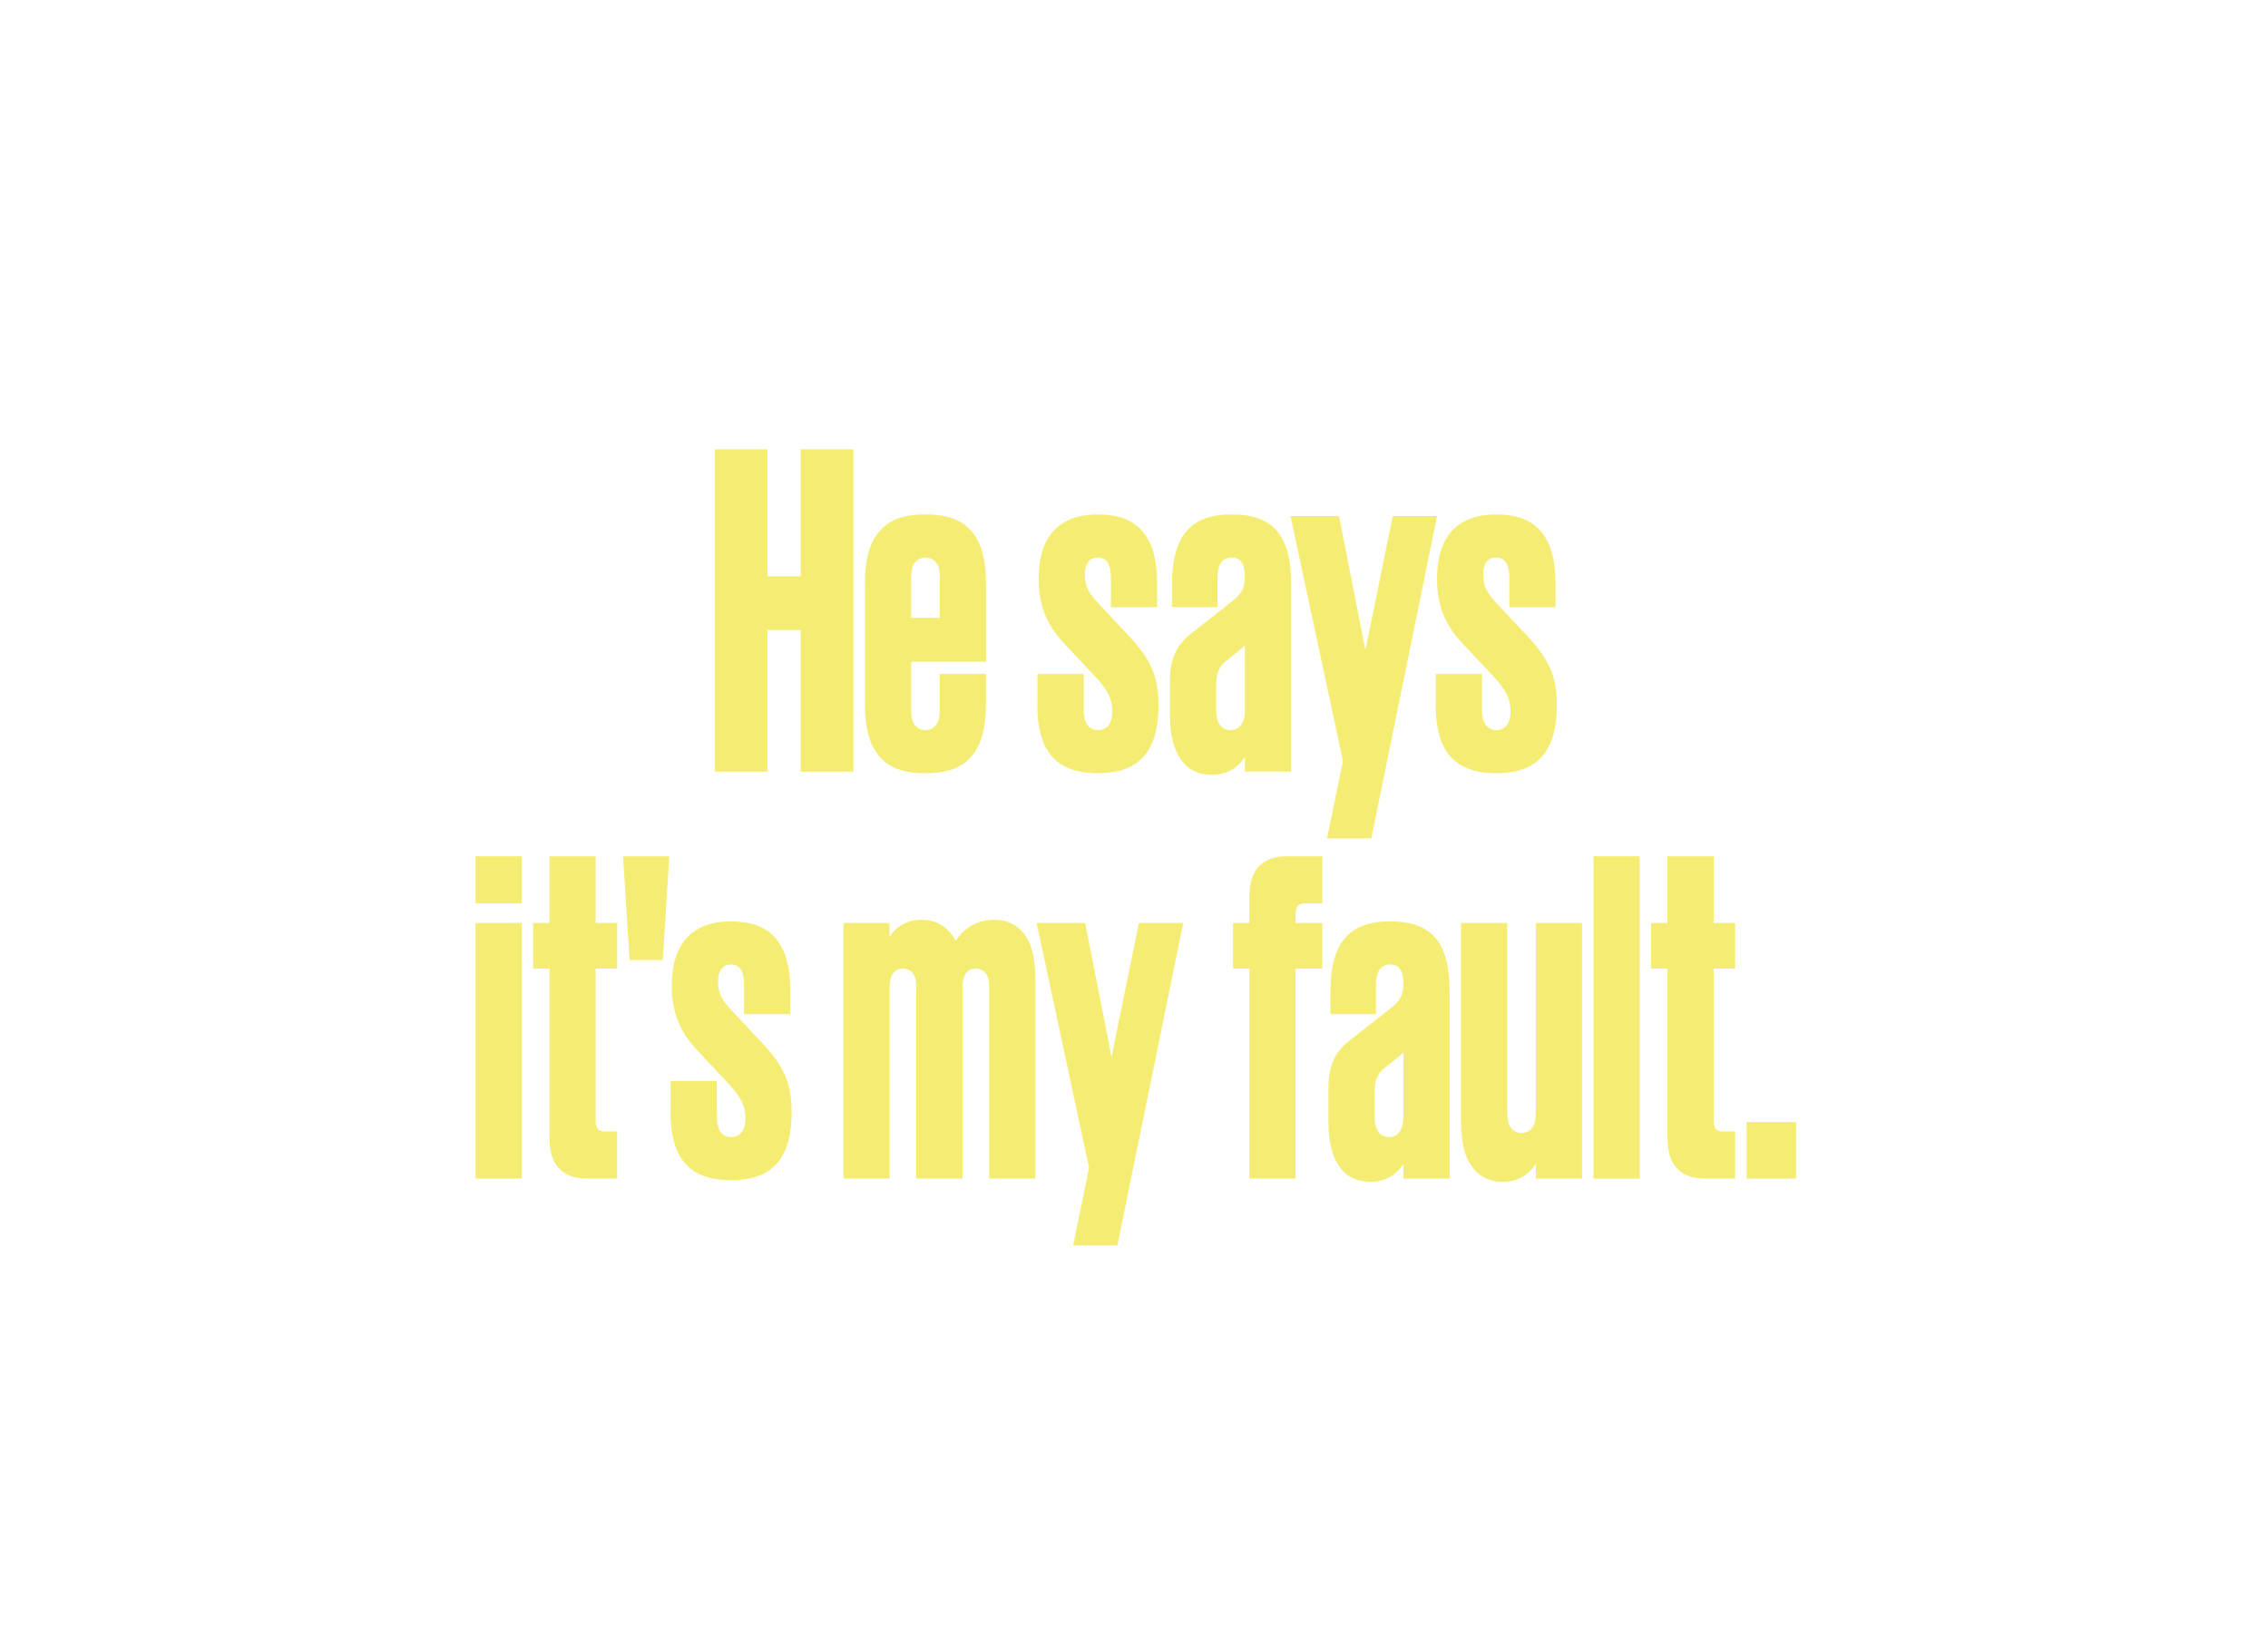 <?xml version="1.0" encoding="UTF-8"?>
<svg id="Ebene_1" data-name="Ebene 1" xmlns="http://www.w3.org/2000/svg" viewBox="0 0 390 280">
  <defs>
    <style>
      .cls-1 {
        fill: #f5ed73;
      }
    </style>
  </defs>
  <path class="cls-1" d="m122.9,77.28h9.07v21.84h5.71v-21.84h9.07v55.45h-9.07v-24.36h-5.71v24.36h-9.07v-55.45Z"/>
  <path class="cls-1" d="m151.02,129.85c-1.46-1.82-2.3-4.48-2.3-9.03v-20.16c0-4.55.84-7.21,2.3-9.03,1.62-2.03,3.98-3.15,8.12-3.15s6.5,1.12,8.12,3.15c1.46,1.82,2.3,4.48,2.3,9.03v13.16h-12.88v7.98c0,1.68.22,2.38.67,2.94.39.49,1.01.84,1.79.84s1.4-.35,1.79-.84c.45-.56.67-1.26.67-2.94v-5.88h7.95v4.9c0,4.55-.84,7.21-2.3,9.03-1.62,2.03-3.98,3.15-8.12,3.15s-6.5-1.12-8.12-3.15Zm10.58-23.59v-6.58c0-1.68-.22-2.38-.67-2.94-.39-.49-1.01-.84-1.79-.84s-1.4.35-1.79.84c-.45.56-.67,1.26-.67,2.94v6.58h4.93Z"/>
  <path class="cls-1" d="m178.4,121.24v-5.32h7.95v6.09c0,2.24.78,3.57,2.46,3.57,1.85,0,2.46-1.61,2.46-3.15,0-2.17-.73-3.71-3.03-6.16l-5.38-5.74c-2.8-3.01-4.26-6.3-4.26-10.99,0-7.49,3.75-11.06,10.19-11.06s10.19,3.29,10.19,11.9v4.06h-7.95v-5.11c0-1.96-.56-3.43-2.24-3.43-1.46,0-2.24,1.05-2.24,2.94,0,2.1.73,3.22,2.35,4.97l5.38,5.74c3.7,3.99,4.93,6.93,4.93,11.69,0,7.56-2.91,11.76-10.42,11.76s-10.42-4.2-10.42-11.76Z"/>
  <path class="cls-1" d="m201.19,123.13v-6.23c0-3.78,1.34-6.16,3.53-7.84l7.11-5.6c1.62-1.26,2.24-2.17,2.24-4.41,0-2.1-.78-3.15-2.3-3.15s-2.41,1.12-2.41,3.5v5.04h-7.84v-3.78c0-8.33,3.08-12.18,10.25-12.18s10.25,3.57,10.25,12.04v32.2h-7.95v-2.52c-1.29,2.03-3.25,3.08-5.71,3.08-4.59,0-7.17-3.64-7.17-10.15Zm12.88-.91v-11.2c-.34.35-.56.56-1.01.91l-1.96,1.54c-1.57,1.26-1.96,2.17-1.96,4.48v4.27c0,2.1.9,3.36,2.46,3.36s2.46-1.26,2.46-3.36Z"/>
  <path class="cls-1" d="m230.93,130.9l-9.02-42.14h8.34l4.54,23.03,4.71-23.03h7.62l-11.31,55.45h-7.62l2.74-13.3Z"/>
  <path class="cls-1" d="m246.89,121.24v-5.32h7.95v6.09c0,2.24.78,3.57,2.46,3.57,1.85,0,2.46-1.61,2.46-3.15,0-2.17-.73-3.71-3.02-6.16l-5.38-5.74c-2.8-3.01-4.26-6.3-4.26-10.99,0-7.49,3.75-11.06,10.19-11.06s10.19,3.29,10.19,11.9v4.06h-7.95v-5.11c0-1.96-.56-3.43-2.24-3.43-1.46,0-2.24,1.05-2.24,2.94,0,2.1.73,3.22,2.35,4.97l5.38,5.74c3.7,3.99,4.93,6.93,4.93,11.69,0,7.56-2.91,11.76-10.42,11.76s-10.42-4.2-10.42-11.76Z"/>
  <path class="cls-1" d="m81.77,147.28h7.95v8.12h-7.95v-8.12Zm0,11.48h7.95v43.96h-7.95v-43.96Z"/>
  <path class="cls-1" d="m95.94,200.76c-.95-1.12-1.46-2.73-1.46-5.32v-28.84h-2.8v-7.84h2.8v-11.48h7.95v11.48h3.7v7.84h-3.7v26.11c0,1.33.45,1.89,1.51,1.89h2.18v8.12h-5.15c-2.46,0-3.98-.7-5.04-1.96Z"/>
  <path class="cls-1" d="m107.14,147.28h7.95l-1.12,17.85h-5.71l-1.12-17.85Z"/>
  <path class="cls-1" d="m115.32,191.24v-5.32h7.95v6.09c0,2.24.78,3.57,2.46,3.57,1.85,0,2.46-1.61,2.46-3.15,0-2.17-.73-3.71-3.03-6.16l-5.38-5.74c-2.8-3.01-4.26-6.3-4.26-10.99,0-7.49,3.75-11.06,10.19-11.06s10.19,3.29,10.19,11.9v4.06h-7.95v-5.11c0-1.96-.56-3.43-2.24-3.43-1.46,0-2.24,1.05-2.24,2.94,0,2.1.73,3.22,2.35,4.97l5.38,5.74c3.7,3.99,4.93,6.93,4.93,11.69,0,7.56-2.91,11.76-10.42,11.76s-10.42-4.2-10.42-11.76Z"/>
  <path class="cls-1" d="m145,158.76h7.95v2.38c1.23-1.89,3.14-2.94,5.49-2.94,2.69,0,4.7,1.33,5.88,3.64,1.51-2.31,3.81-3.64,6.66-3.64,2.13,0,3.87.84,5.1,2.38,1.23,1.61,1.96,3.92,1.96,7.91v34.23h-7.95v-32.9c0-1.26-.22-2.03-.67-2.52-.39-.42-.95-.7-1.62-.7s-1.23.21-1.62.7-.67,1.26-.67,2.52v32.9h-7.95v-32.9c0-1.26-.22-2.03-.67-2.52-.39-.42-.95-.7-1.62-.7s-1.23.21-1.62.7-.67,1.26-.67,2.52v32.9h-7.95v-43.96Z"/>
  <path class="cls-1" d="m187.28,200.9l-9.02-42.14h8.34l4.54,23.03,4.7-23.03h7.62l-11.31,55.45h-7.62l2.74-13.3Z"/>
  <path class="cls-1" d="m214.83,166.6h-2.8v-7.84h2.8v-4.2c0-2.59.5-4.2,1.46-5.32,1.06-1.26,2.58-1.96,5.04-1.96h6.05v8.12h-3.08c-1.06,0-1.51.56-1.51,1.89v1.47h4.59v7.84h-4.59v36.12h-7.95v-36.12Z"/>
  <path class="cls-1" d="m228.44,193.13v-6.23c0-3.78,1.34-6.16,3.53-7.84l7.11-5.6c1.62-1.26,2.24-2.17,2.24-4.41,0-2.1-.79-3.15-2.3-3.15s-2.41,1.12-2.41,3.5v5.04h-7.84v-3.78c0-8.33,3.08-12.18,10.25-12.18s10.25,3.57,10.25,12.04v32.2h-7.95v-2.52c-1.29,2.03-3.25,3.08-5.71,3.08-4.59,0-7.17-3.64-7.17-10.15Zm12.88-.91v-11.2c-.34.35-.56.56-1.01.91l-1.96,1.54c-1.57,1.26-1.96,2.17-1.96,4.48v4.27c0,2.1.9,3.36,2.46,3.36s2.46-1.26,2.46-3.36Z"/>
  <path class="cls-1" d="m253.3,200.9c-1.34-1.68-2.07-4.06-2.07-8.4v-33.74h7.95v32.34c0,1.68.22,2.38.67,2.94.39.49,1.01.84,1.79.84s1.4-.35,1.79-.84c.45-.56.67-1.26.67-2.94v-32.34h7.95v43.96h-7.95v-2.52c-1.34,2.1-3.42,3.08-5.66,3.08s-3.92-.84-5.15-2.38Z"/>
  <path class="cls-1" d="m274.02,147.28h7.95v55.45h-7.95v-55.45Z"/>
  <path class="cls-1" d="m288.19,200.76c-.95-1.12-1.46-2.73-1.46-5.32v-28.84h-2.8v-7.84h2.8v-11.48h7.95v11.48h3.7v7.84h-3.7v26.11c0,1.33.45,1.89,1.51,1.89h2.18v8.12h-5.15c-2.46,0-3.98-.7-5.04-1.96Z"/>
  <path class="cls-1" d="m300.34,192.99h8.51v9.73h-8.51v-9.73Z"/>
</svg>